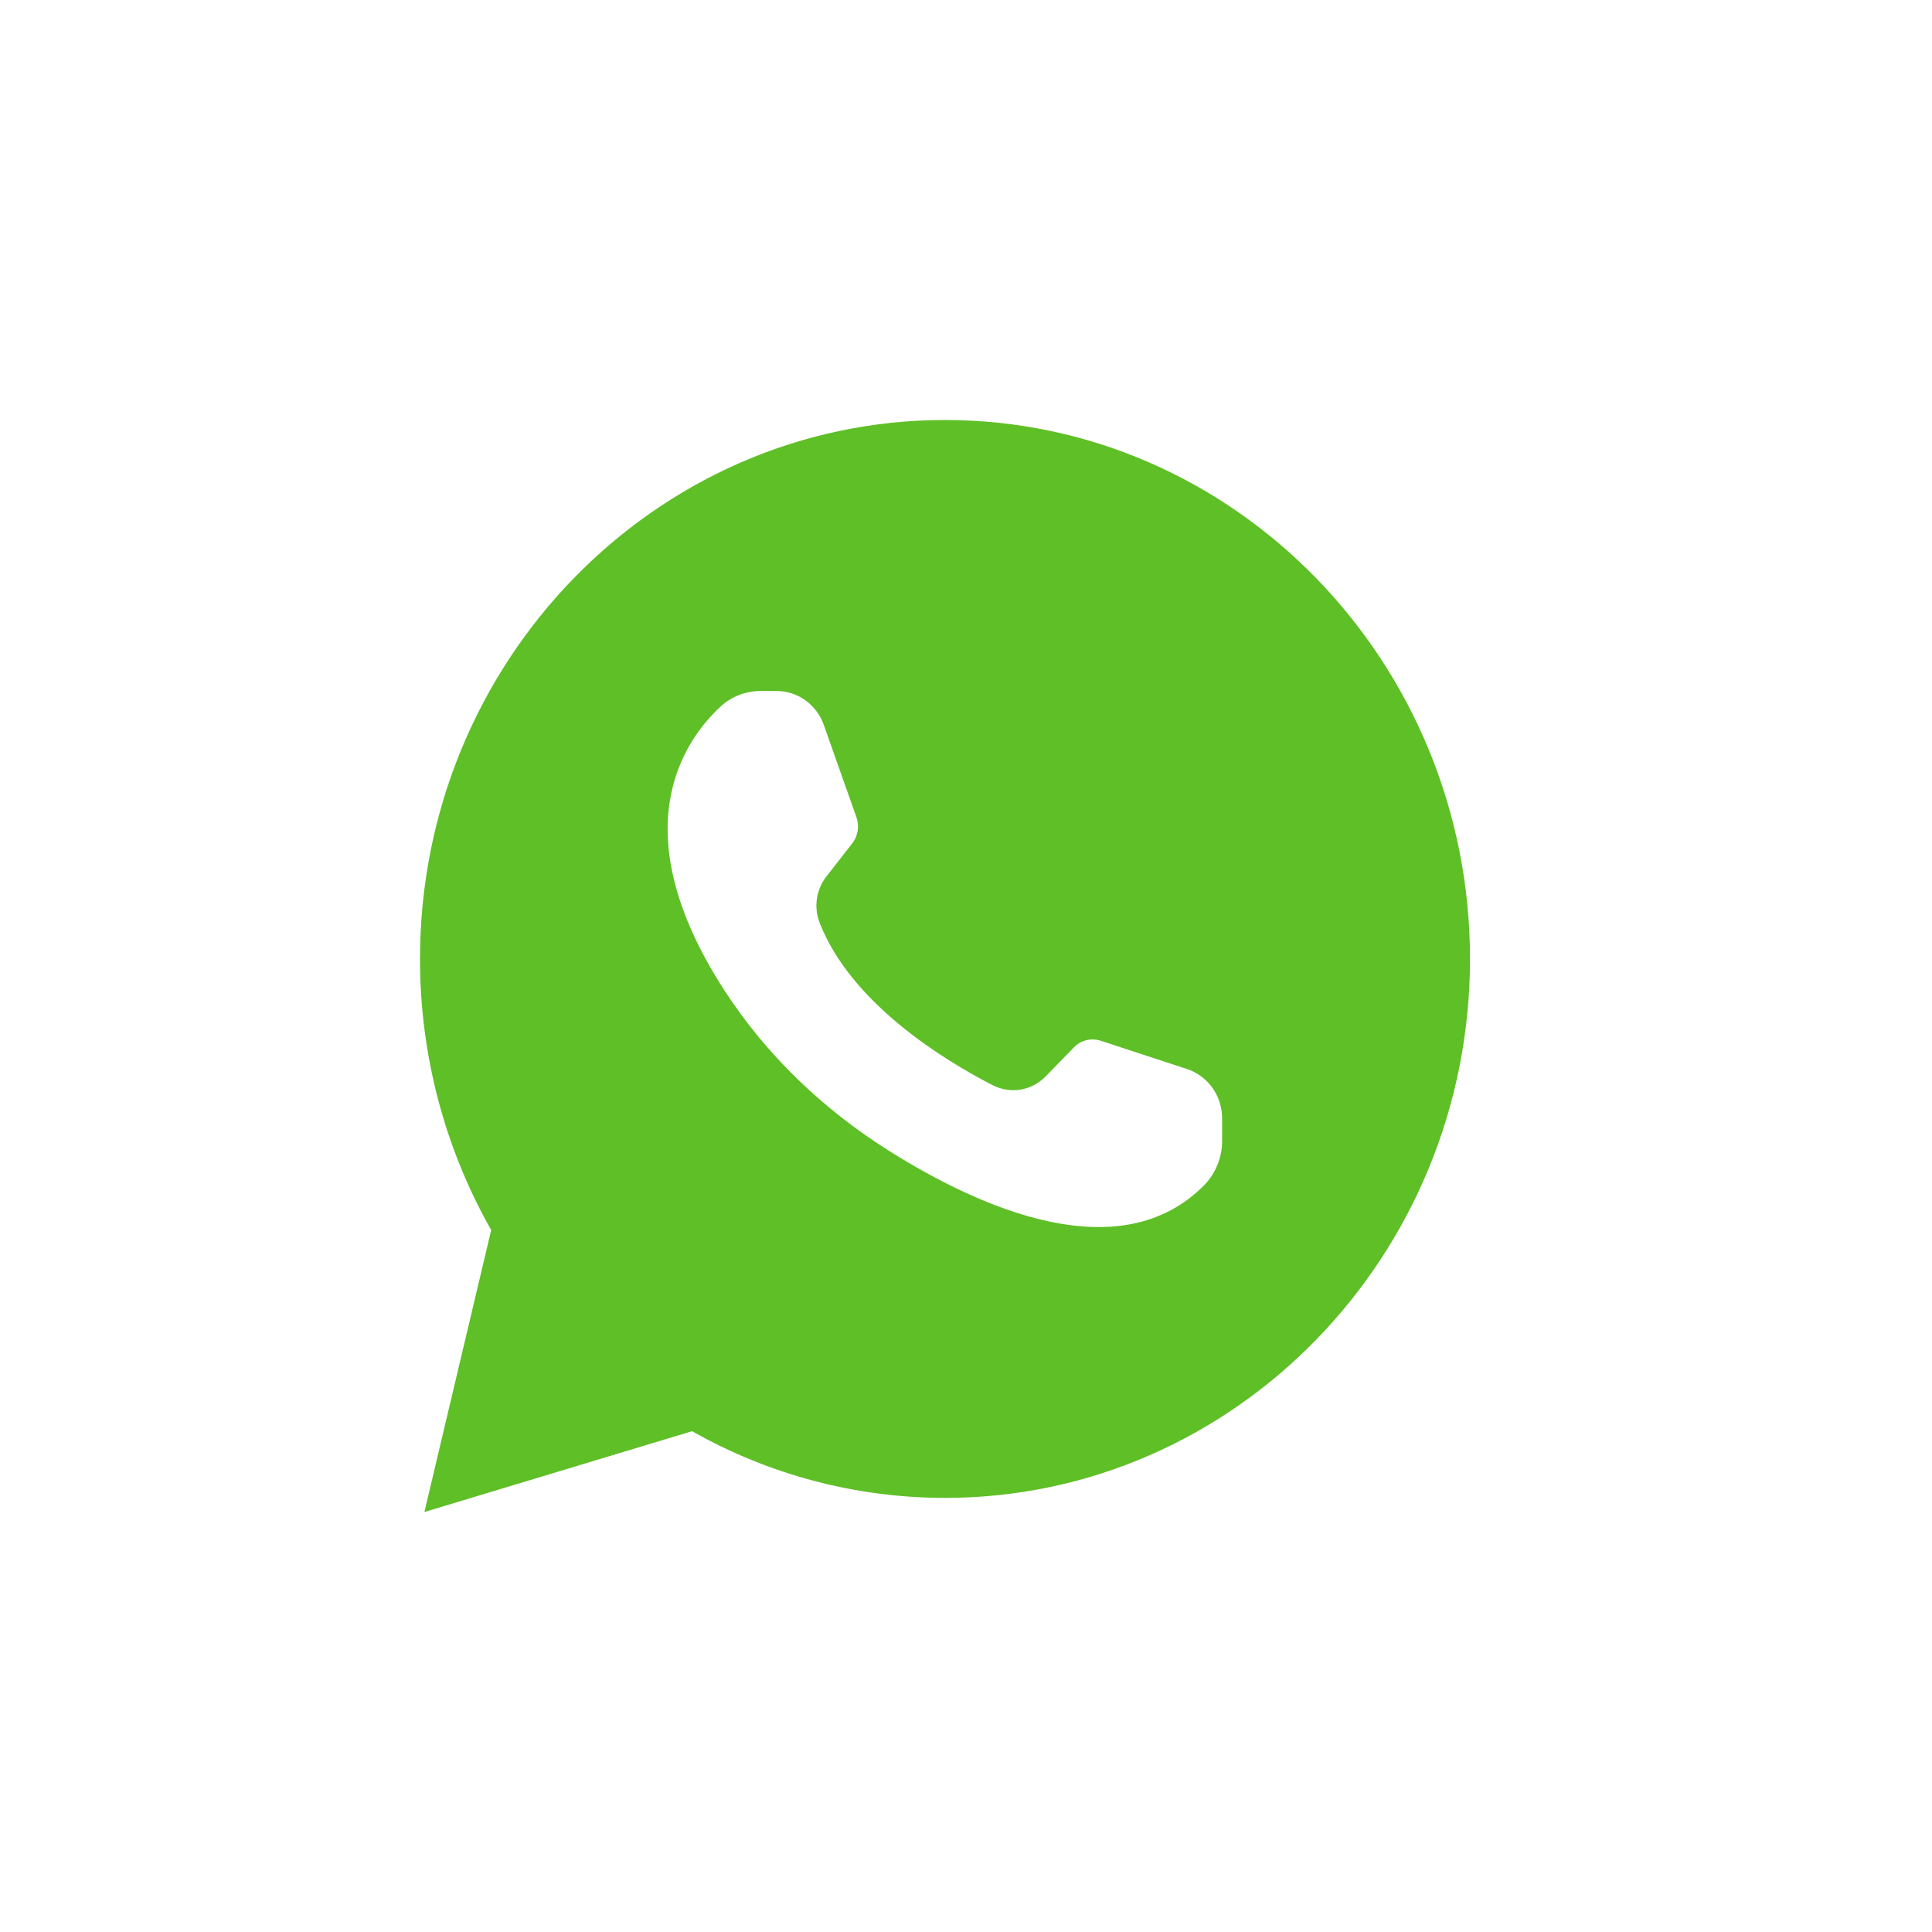 <svg width="46" height="46" viewBox="0 0 46 46" fill="none" xmlns="http://www.w3.org/2000/svg">
<path d="M16.478 34.076C18.318 35.118 20.391 35.664 22.5 35.664C29.391 35.664 35 29.906 35 22.832C35 15.758 29.391 10 22.5 10C15.609 10 10 15.758 10 22.832C10 25.104 10.583 27.329 11.695 29.286L10.105 36L16.478 34.076ZM17.142 16.836C17.406 16.586 17.75 16.452 18.11 16.452H18.491C18.994 16.452 19.443 16.776 19.614 17.26L20.393 19.463C20.465 19.67 20.429 19.901 20.295 20.076L19.679 20.865C19.436 21.173 19.371 21.594 19.512 21.962C20.258 23.888 22.476 25.242 23.635 25.838C24.055 26.053 24.559 25.972 24.892 25.633L25.573 24.934C25.735 24.767 25.979 24.708 26.2 24.777L28.265 25.454C28.761 25.619 29.098 26.091 29.098 26.625V27.165C29.098 27.558 28.945 27.938 28.674 28.216C26.663 30.255 23.325 28.76 21.163 27.398C19.605 26.416 18.246 25.126 17.235 23.56C14.79 19.771 16.276 17.647 17.142 16.836Z" fill="#5EBF26"/>
</svg>
